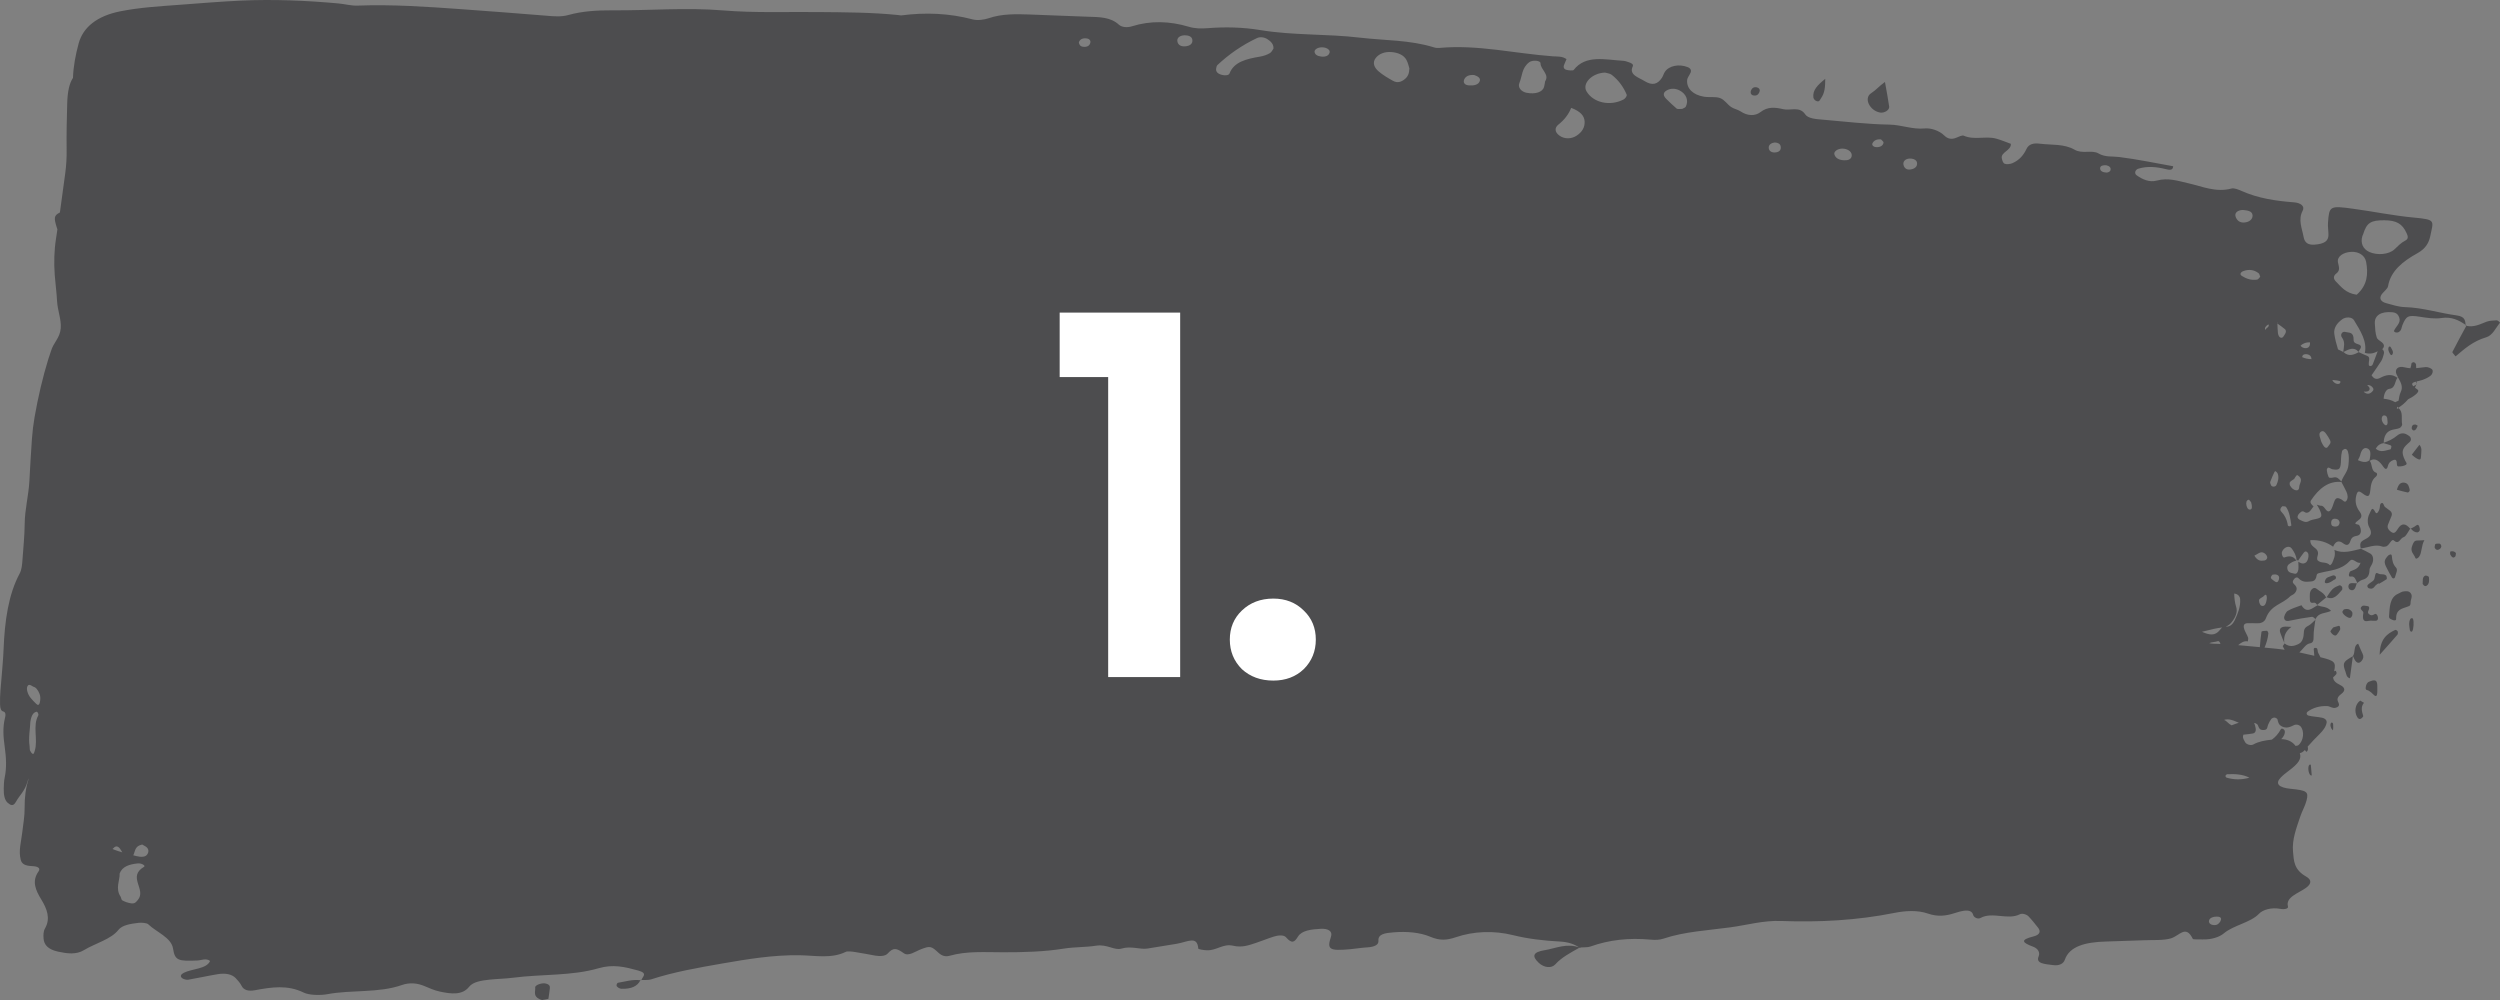 <svg width="120" height="48" viewBox="0 0 120 48" fill="none" xmlns="http://www.w3.org/2000/svg">
<rect x="0" y="0" width="120" height="48" fill="#808080" stroke="none"/>
<path d="M118.394 15.622L118.36 15.643C118.357 15.629 118.354 15.614 118.351 15.598C118.365 15.609 118.381 15.611 118.395 15.622H118.394ZM118.351 15.596C118.027 15.367 117.671 15.195 117.204 15.264C116.846 15.315 116.507 15.26 116.154 15.204C115.582 15.114 115.499 15.169 115.318 15.601C115.267 15.723 115.285 15.867 115.12 15.948C115.089 15.965 115.031 15.967 114.993 15.957C114.957 15.946 114.902 15.905 114.908 15.89C114.987 15.678 115.253 15.511 115.168 15.255C115.123 15.12 115.046 15.007 114.827 14.987C114.288 14.94 113.968 15.139 113.992 15.528C114.006 15.755 114.011 15.987 114.086 16.206C114.137 16.356 114.442 16.422 114.428 16.615C114.425 16.662 114.39 16.725 114.344 16.759C114.412 16.804 114.452 16.892 114.425 16.988C114.394 17.106 114.359 17.231 114.301 17.325C114.152 17.563 113.989 17.786 113.835 18.012C113.964 18.222 114.106 18.211 114.245 18.14C114.522 17.994 114.796 17.924 115.076 18.136C114.947 18.299 114.984 18.634 114.689 18.664C114.524 18.681 114.424 18.921 114.415 19.14C114.606 19.155 114.792 19.204 114.971 19.305C114.988 19.294 115.013 19.281 115.043 19.271C115.073 19.258 115.104 19.245 115.132 19.232C115.155 19.088 115.174 18.945 115.237 18.814C115.352 18.573 115.246 18.37 115.133 18.164C115.124 18.151 115.115 18.14 115.106 18.125C115.108 18.125 115.109 18.125 115.111 18.123C115.083 18.072 115.055 18.018 115.032 17.964C114.928 17.73 115.107 17.546 115.415 17.63C115.513 17.655 115.607 17.671 115.698 17.675C115.723 17.61 115.742 17.533 115.752 17.441C115.754 17.415 115.832 17.379 115.869 17.387C115.908 17.398 115.968 17.458 115.97 17.499C115.973 17.557 115.976 17.613 115.978 17.671C116.132 17.658 116.283 17.632 116.441 17.619C116.54 17.61 116.715 17.683 116.754 17.75C116.796 17.823 116.755 17.954 116.685 18.018C116.581 18.112 116.428 18.181 116.278 18.237C116.198 18.267 116.09 18.286 115.996 18.31C115.996 18.346 115.998 18.381 115.998 18.417C115.985 18.381 115.97 18.35 115.954 18.32C115.811 18.359 115.718 18.415 115.84 18.541C115.886 18.516 115.932 18.492 115.978 18.466C115.96 18.518 115.94 18.565 115.92 18.612C115.952 18.638 115.99 18.664 116.035 18.694C116.138 18.76 116.033 18.872 115.945 18.942C115.839 19.03 115.718 19.103 115.588 19.166C115.453 19.328 115.297 19.462 115.12 19.571C115.099 19.552 115.08 19.534 115.063 19.517C115.059 19.556 115.054 19.595 115.051 19.633C115.076 19.62 115.101 19.605 115.126 19.59C115.37 19.777 115.249 20.113 115.304 20.377C115.313 20.42 115.228 20.532 115.172 20.551C115.038 20.603 114.893 20.6 114.759 20.654C114.537 20.74 114.424 20.95 114.417 21.253C114.642 21.177 114.862 21.077 115.058 20.911C115.211 20.783 115.376 20.766 115.543 20.864C115.606 20.901 115.689 20.948 115.712 21.019C115.759 21.169 115.655 21.223 115.577 21.293C115.285 21.553 115.258 21.716 115.445 22.104C115.481 22.177 115.564 22.261 115.482 22.312C115.378 22.376 115.249 22.389 115.131 22.389C115.032 22.389 115.058 22.256 115.041 22.171C115.018 22.048 114.943 22.057 114.874 22.085C114.756 22.132 114.658 22.205 114.616 22.379C114.573 22.55 114.493 22.539 114.406 22.413C114.225 22.151 114.03 21.941 113.743 22.119C113.881 22.271 113.804 22.608 114.045 22.683C114.12 22.707 114.12 22.818 114.031 22.889C113.852 23.031 113.802 23.256 113.776 23.524C113.742 23.863 113.661 23.88 113.392 23.676C113.21 23.539 113.153 23.573 113.098 23.799C113.023 24.11 113.108 24.348 113.269 24.566C113.426 24.779 113.321 24.89 113.179 24.991C112.887 25.199 113.206 25.15 113.239 25.206C113.371 25.427 113.349 25.667 113.157 25.712C113.006 25.746 112.885 25.757 112.818 25.971C112.747 26.201 112.615 26.19 112.465 26.074C112.265 25.922 112.103 25.976 111.99 26.242C111.679 26.014 111.314 25.909 110.895 25.926C110.887 26.16 111.036 26.235 111.147 26.327C111.279 26.439 111.29 26.557 111.234 26.724C111.219 26.771 111.219 26.868 111.243 26.892C111.416 27.07 111.665 26.934 111.84 27.134C111.846 27.14 111.922 27.072 111.943 27.022C112.027 26.831 112.12 26.638 112.049 26.398C112.482 26.591 112.901 26.441 113.323 26.342C113.322 26.342 113.306 26.332 113.306 26.332C113.31 26.332 113.315 26.329 113.321 26.329C113.322 26.334 113.321 26.338 113.323 26.34C113.473 26.415 113.626 26.482 113.773 26.57C113.909 26.651 113.947 26.844 113.874 27.037C113.833 27.147 113.74 27.243 113.738 27.351C113.733 27.668 113.597 27.777 113.389 27.833C113.303 27.855 113.226 27.93 113.146 27.983C113.076 27.827 113.025 27.638 112.839 27.674C112.776 27.687 112.736 27.659 112.747 27.578C112.756 27.522 112.783 27.441 112.818 27.423C112.996 27.342 113.201 27.323 113.308 27.009C113.113 27.074 112.951 26.748 112.79 26.924C112.372 27.376 111.855 27.37 111.365 27.498C111.294 27.518 111.213 27.516 111.195 27.631C111.15 27.932 110.977 27.904 110.802 27.921C110.624 27.938 110.476 27.908 110.331 27.758C110.244 27.668 110.143 27.741 110.079 27.848C110.019 27.953 110.084 28.009 110.144 28.069C110.27 28.189 110.267 28.32 110.16 28.459C110.09 28.552 109.982 28.567 109.916 28.633C109.549 29.006 109.001 29.034 108.766 29.671C108.691 29.877 108.504 29.927 108.325 29.918C108.18 29.912 108.034 29.909 107.888 29.914C107.693 29.918 107.65 30.038 107.756 30.283C107.804 30.392 107.868 30.493 107.908 30.606C107.925 30.654 107.902 30.724 107.897 30.787C107.713 30.75 107.571 30.849 107.434 30.967C107.782 30.995 108.127 31.029 108.473 31.063C108.493 30.817 108.512 30.57 108.551 30.328C108.557 30.285 108.722 30.278 108.814 30.276C108.836 30.276 108.884 30.366 108.881 30.407C108.856 30.651 108.787 30.875 108.699 31.085C108.876 31.102 109.053 31.121 109.23 31.136C109.375 31.149 109.519 31.171 109.662 31.19C109.635 31.138 109.605 31.083 109.574 31.02C109.567 31.008 109.631 30.935 109.661 30.89H109.66L109.647 30.877C109.647 30.87 109.65 30.866 109.649 30.86C109.652 30.866 109.654 30.875 109.657 30.881C109.885 31.074 110.122 31.02 110.347 30.902C110.523 30.81 110.577 30.589 110.585 30.355C110.592 30.165 110.676 30.098 110.802 30.034C110.924 29.969 111.029 29.851 111.139 29.751C111.105 30.017 111.049 30.283 111.053 30.549C111.057 30.748 111.025 30.857 110.886 30.879C110.702 30.907 110.595 31.081 110.467 31.216C110.432 31.252 110.4 31.284 110.37 31.316C110.612 31.366 110.85 31.422 111.087 31.477C111.074 31.37 111.068 31.261 111.059 31.151C111.058 31.134 111.089 31.096 111.105 31.098C111.144 31.098 111.199 31.098 111.218 31.128C111.245 31.171 111.246 31.244 111.259 31.303C111.283 31.353 111.305 31.409 111.336 31.456C111.358 31.49 111.372 31.52 111.381 31.546C112.065 31.715 112.135 31.78 112.038 32.222C112.062 32.213 112.086 32.207 112.109 32.196C112.116 32.194 112.143 32.241 112.15 32.269C112.155 32.297 112.156 32.342 112.143 32.359C112.094 32.419 112.043 32.468 111.991 32.509C111.997 32.666 112.103 32.769 112.317 32.874C112.562 32.994 112.605 33.146 112.374 33.316C112.253 33.403 112.16 33.523 112.217 33.657C112.269 33.779 112.345 33.905 112.114 33.972C111.961 34.017 111.837 33.897 111.704 33.892C111.335 33.877 111.016 33.978 110.768 34.158C110.691 34.214 110.708 34.326 110.817 34.351C111.023 34.403 111.254 34.405 111.463 34.452C111.61 34.484 111.696 34.579 111.678 34.688C111.645 34.89 111.509 35.064 111.343 35.231C111.145 35.43 110.946 35.63 110.768 35.838C110.791 35.93 110.799 36.022 110.713 36.087C110.702 36.093 110.667 36.042 110.633 35.999C110.563 36.082 110.484 36.13 110.392 36.153C110.482 36.426 110.329 36.651 109.845 37.009C109.706 37.112 109.571 37.219 109.464 37.335C109.201 37.616 109.376 37.805 109.94 37.861C110.728 37.94 110.821 37.994 110.715 38.42C110.65 38.682 110.497 38.937 110.411 39.199C110.227 39.752 110.012 40.297 110.064 40.874C110.105 41.318 110.102 41.741 110.695 42.075C110.981 42.238 110.942 42.431 110.695 42.611C110.323 42.882 109.694 43.06 109.823 43.517C109.851 43.617 109.651 43.663 109.459 43.626C109.017 43.542 108.612 43.671 108.433 43.86C108.028 44.287 107.204 44.411 106.748 44.799C106.54 44.975 106.158 45.106 105.73 45.093C105.565 45.089 105.273 45.102 105.256 45.068C104.916 44.37 104.62 44.915 104.209 45.04C103.841 45.151 103.343 45.112 102.901 45.132C102.292 45.157 101.681 45.177 101.071 45.194C100.09 45.222 99.335 45.423 99.112 46.067C99.049 46.249 98.858 46.372 98.522 46.322C98.164 46.271 97.698 46.262 97.856 45.9C97.933 45.722 97.821 45.529 97.602 45.447C97.08 45.25 96.927 45.119 97.618 44.945C97.918 44.87 97.968 44.701 97.824 44.525C97.68 44.345 97.538 44.162 97.373 43.989C97.285 43.896 97.074 43.821 96.95 43.886C96.377 44.179 95.632 43.746 95.061 44.064C94.939 44.132 94.745 44.04 94.715 43.924C94.674 43.763 94.542 43.678 94.269 43.716C94.108 43.74 93.955 43.787 93.808 43.834C93.393 43.969 93 44.01 92.547 43.853C92.035 43.675 91.452 43.716 90.925 43.821C89.157 44.175 87.344 44.276 85.498 44.207C84.63 44.175 83.864 44.403 83.058 44.512C81.983 44.658 80.851 44.718 79.863 45.05C79.648 45.123 79.441 45.123 79.22 45.102C78.192 45.007 77.233 45.112 76.338 45.434C76.207 45.481 76.012 45.466 75.847 45.479L75.869 45.505C75.869 45.505 75.867 45.505 75.866 45.505C75.851 45.501 75.839 45.501 75.826 45.496C75.827 45.496 75.828 45.496 75.83 45.494C75.575 45.325 75.298 45.218 74.878 45.194C74.11 45.153 73.357 45.068 72.617 44.885C71.713 44.662 70.748 44.692 69.876 44.988C69.436 45.138 69.104 45.153 68.661 44.967C68.151 44.752 67.527 44.701 66.895 44.752C66.484 44.784 66.135 44.831 66.165 45.162C66.181 45.351 65.969 45.453 65.639 45.473C65.364 45.488 65.096 45.535 64.822 45.561C63.798 45.653 63.684 45.578 63.889 44.956C63.97 44.711 63.774 44.561 63.392 44.583C62.935 44.608 62.483 44.662 62.303 44.956C62.135 45.23 62.012 45.314 61.731 44.992C61.615 44.859 61.337 44.894 61.136 44.958C60.841 45.05 60.569 45.168 60.275 45.263C59.938 45.372 59.626 45.496 59.183 45.394C58.712 45.286 58.4 45.623 57.947 45.614C57.796 45.612 57.519 45.565 57.517 45.533C57.469 44.896 57.018 45.211 56.475 45.303C56.016 45.381 55.55 45.453 55.086 45.529C54.708 45.591 54.304 45.389 53.828 45.533C53.49 45.634 53.144 45.308 52.606 45.394C52.129 45.471 51.579 45.451 51.066 45.533C50.109 45.687 49.121 45.711 48.138 45.709C47.273 45.709 46.41 45.642 45.585 45.876C45.376 45.934 45.208 45.88 45.053 45.737C44.692 45.402 44.642 45.4 44.215 45.561C43.944 45.662 43.61 45.919 43.383 45.756C43.021 45.496 42.878 45.475 42.609 45.769C42.495 45.895 42.248 45.91 42.016 45.87C41.697 45.814 41.382 45.749 41.059 45.7C40.908 45.677 40.685 45.644 40.595 45.69C39.903 46.026 39.154 45.865 38.387 45.852C37.123 45.831 35.884 46.037 34.674 46.247C33.505 46.451 32.33 46.657 31.25 47.011C31.127 47.051 30.951 47.034 30.795 47.041C30.815 46.886 31.139 46.723 30.622 46.582C29.985 46.408 29.429 46.273 28.728 46.477C27.448 46.85 26.002 46.753 24.646 46.929C24.266 46.979 23.87 46.983 23.487 47.024C23.099 47.066 22.702 47.131 22.518 47.365C22.185 47.785 21.641 47.71 21.096 47.592C20.841 47.536 20.61 47.431 20.383 47.335C20.028 47.184 19.654 47.152 19.285 47.283C18.179 47.673 16.882 47.502 15.712 47.721C15.373 47.785 14.832 47.77 14.582 47.646C13.802 47.262 13.038 47.382 12.229 47.532C11.914 47.59 11.696 47.523 11.596 47.32C11.534 47.193 11.428 47.073 11.32 46.957C11.127 46.749 10.802 46.704 10.454 46.76C9.973 46.839 9.507 46.946 9.027 47.028C8.948 47.041 8.801 46.998 8.745 46.953C8.629 46.863 8.683 46.764 8.825 46.693C9.23 46.492 9.923 46.515 10.084 46.125C9.884 45.977 9.678 46.095 9.476 46.103C8.554 46.142 8.396 46.11 8.306 45.533C8.224 44.999 7.512 44.748 7.111 44.362C7.051 44.304 6.804 44.28 6.663 44.295C6.28 44.34 5.866 44.4 5.684 44.634C5.334 45.087 4.571 45.278 4.03 45.606C3.657 45.831 3.23 45.775 2.787 45.679C2.29 45.569 2.114 45.34 2.092 45.055C2.08 44.889 2.075 44.714 2.162 44.561C2.436 44.085 2.253 43.62 1.988 43.186C1.706 42.727 1.516 42.298 1.849 41.829C1.968 41.661 1.798 41.582 1.54 41.573C1.218 41.56 1.048 41.477 0.996 41.275C0.881 40.838 1.016 40.409 1.065 39.978C1.11 39.577 1.188 39.178 1.182 38.776C1.177 38.292 1.231 37.82 1.381 37.367C1.357 37.406 1.337 37.455 1.321 37.513C1.191 37.983 0.944 38.161 0.761 38.493C0.634 38.721 0.503 38.65 0.369 38.534C0.219 38.403 0.174 38.157 0.18 37.854C0.183 37.68 0.189 37.494 0.223 37.335C0.329 36.837 0.293 36.34 0.229 35.874C0.161 35.381 0.12 34.92 0.245 34.433C0.29 34.257 0.24 34.171 0.16 34.152C0.06 34.128 0.01 34.036 0.003 33.819C-0.014 33.352 0.047 32.901 0.081 32.447C0.113 32.024 0.155 31.602 0.171 31.179C0.224 29.796 0.409 28.524 0.942 27.533C1.042 27.346 1.063 27.099 1.08 26.853C1.119 26.291 1.179 25.725 1.184 25.165C1.191 24.436 1.373 23.792 1.411 23.084C1.448 22.413 1.483 21.739 1.532 21.07C1.558 20.721 1.599 20.369 1.657 20.034C1.829 19.052 2.049 18.114 2.323 17.224C2.361 17.102 2.406 16.991 2.442 16.866C2.569 16.427 2.88 16.231 2.916 15.751C2.948 15.33 2.765 14.916 2.739 14.451C2.717 14.031 2.659 13.623 2.628 13.205C2.584 12.606 2.598 12.019 2.694 11.418C2.716 11.283 2.736 11.148 2.755 11.011C2.743 10.976 2.732 10.942 2.721 10.908C2.589 10.472 2.576 10.344 2.875 10.2C2.963 9.58 3.045 8.96 3.129 8.338C3.18 7.96 3.204 7.579 3.198 7.18C3.188 6.438 3.206 5.693 3.226 4.951C3.243 4.413 3.325 4.001 3.503 3.739C3.521 3.184 3.627 2.63 3.777 2.079C3.992 1.298 4.667 0.766 5.762 0.545C6.709 0.355 7.681 0.301 8.651 0.228C9.623 0.155 10.594 0.074 11.57 0.029C13.124 -0.042 14.681 0.024 16.237 0.164C16.547 0.192 16.86 0.282 17.163 0.269C18.814 0.207 20.46 0.32 22.107 0.438C23.481 0.539 24.854 0.64 26.227 0.754C26.587 0.784 26.94 0.818 27.28 0.721C27.953 0.533 28.671 0.492 29.378 0.496C31.157 0.509 32.919 0.352 34.715 0.5C36.219 0.625 37.743 0.563 39.258 0.578C40.551 0.591 41.843 0.591 43.132 0.724C43.177 0.728 43.223 0.745 43.265 0.739C44.419 0.588 45.556 0.633 46.693 0.932C46.921 0.992 47.241 0.949 47.467 0.872C48.097 0.657 48.76 0.674 49.429 0.696C50.365 0.728 51.301 0.773 52.237 0.803C52.778 0.82 53.304 0.816 53.707 1.185C53.847 1.313 54.11 1.333 54.333 1.262C55.232 0.981 56.146 1.011 57.057 1.283C57.368 1.376 57.66 1.376 57.973 1.352C58.815 1.286 59.652 1.305 60.497 1.444C62.074 1.706 63.685 1.618 65.272 1.807C66.461 1.946 67.683 1.914 68.83 2.274C68.91 2.3 69.009 2.309 69.094 2.3C70.936 2.131 72.723 2.572 74.54 2.703C74.754 2.718 74.986 2.69 75.192 2.838C75.159 2.918 75.126 3.006 75.085 3.091C75.039 3.19 75.036 3.3 75.172 3.347C75.28 3.383 75.505 3.398 75.535 3.36C76.106 2.617 77.044 2.866 77.907 2.918C77.993 2.922 78.081 2.95 78.162 2.98C78.282 3.021 78.428 3.072 78.37 3.192C78.18 3.593 78.653 3.714 78.943 3.894C79.306 4.117 79.562 4.055 79.773 3.733C79.831 3.645 79.853 3.544 79.909 3.456C80.102 3.156 80.587 3.053 81.015 3.224C81.149 3.278 81.192 3.377 81.15 3.482C81.101 3.606 80.99 3.724 80.982 3.851C80.954 4.25 81.267 4.556 81.791 4.642C82.047 4.683 82.348 4.625 82.567 4.709C82.781 4.788 82.901 5.003 83.09 5.133C83.219 5.224 83.415 5.258 83.547 5.346C83.874 5.565 84.238 5.586 84.507 5.378C84.845 5.116 85.193 5.146 85.597 5.241C85.944 5.324 86.38 5.082 86.653 5.492C86.79 5.695 87.192 5.719 87.505 5.745C88.566 5.835 89.63 5.964 90.691 5.981C91.274 5.991 91.792 6.223 92.394 6.165C92.684 6.137 93.089 6.27 93.329 6.508C93.484 6.661 93.671 6.71 93.906 6.609C94.016 6.56 94.19 6.48 94.261 6.513C94.767 6.738 95.316 6.515 95.818 6.654C96.064 6.723 96.294 6.821 96.52 6.903C96.55 7.223 96.025 7.304 96.087 7.6C96.106 7.692 96.137 7.819 96.22 7.858C96.308 7.898 96.487 7.877 96.587 7.836C96.947 7.684 97.14 7.426 97.275 7.143C97.382 6.918 97.608 6.858 97.906 6.897C98.471 6.967 99.084 6.897 99.58 7.186C99.946 7.401 100.415 7.184 100.722 7.362C101.056 7.557 101.374 7.493 101.715 7.536C102.587 7.643 103.447 7.827 104.313 7.98C104.303 8.209 104.093 8.151 103.946 8.115C103.506 8.008 103.076 7.965 102.644 8.096C102.485 8.143 102.435 8.327 102.558 8.413C102.835 8.61 103.166 8.765 103.526 8.668C104.074 8.52 104.52 8.679 105.041 8.797C105.7 8.945 106.369 9.252 107.116 9.048C107.241 9.014 107.457 9.104 107.607 9.17C108.385 9.516 109.231 9.646 110.106 9.711C110.44 9.736 110.642 9.902 110.528 10.114C110.297 10.547 110.499 10.961 110.575 11.382C110.625 11.658 110.802 11.763 111.086 11.744C111.562 11.71 111.764 11.575 111.766 11.279C111.766 11.081 111.73 10.882 111.744 10.684C111.802 9.889 111.83 9.865 112.95 10.02C113.919 10.15 114.878 10.352 115.852 10.442C116.939 10.541 116.804 10.588 116.655 11.324C116.587 11.656 116.43 11.935 116.04 12.152C115.33 12.544 114.748 13.016 114.629 13.728C114.604 13.878 114.4 14.003 114.308 14.149C114.198 14.324 114.273 14.479 114.53 14.55C114.824 14.629 115.128 14.732 115.429 14.741C116.291 14.764 117.085 15.028 117.918 15.139C118.351 15.197 118.321 15.412 118.356 15.616L118.351 15.596ZM112.113 13.501C112.375 13.769 112.6 14.076 113.121 14.146C113.642 13.687 113.678 13.143 113.574 12.57C113.518 12.265 113.225 12.07 112.86 12.089C112.474 12.109 112.174 12.31 112.221 12.587C112.254 12.787 112.359 12.967 112.134 13.136C111.999 13.239 111.997 13.383 112.114 13.501H112.113ZM112.329 18.295C112.227 18.269 112.118 18.25 111.999 18.243C111.982 18.243 111.966 18.241 111.952 18.237C112.001 18.378 112.195 18.473 112.299 18.41C112.34 18.376 112.351 18.333 112.328 18.293L112.329 18.295ZM110.218 23.535C110.3 23.547 110.362 23.492 110.362 23.387C110.362 23.217 110.543 23.054 110.372 22.881C110.335 22.844 110.268 22.79 110.247 22.81C110.191 22.859 110.151 22.943 110.119 22.99C110.039 23.048 109.97 23.08 109.919 23.14C109.898 23.166 109.899 23.262 109.919 23.301C109.992 23.432 110.092 23.52 110.219 23.537L110.218 23.535ZM108.733 15.841C108.733 15.841 108.736 15.832 108.738 15.83C108.779 15.736 108.947 15.699 108.887 15.569C108.762 15.637 108.685 15.742 108.733 15.841ZM109.34 15.989C109.357 16.122 109.426 16.231 109.533 16.21C109.589 16.199 109.638 16.102 109.681 16.034C109.728 15.959 109.751 15.862 109.673 15.796C109.559 15.699 109.437 15.618 109.316 15.532C109.323 15.684 109.322 15.841 109.341 15.991L109.34 15.989ZM109.345 15.498C109.331 15.498 109.318 15.495 109.304 15.493C109.304 15.5 109.306 15.506 109.306 15.513C109.32 15.508 109.332 15.502 109.345 15.498ZM106.92 34.529C106.856 34.529 106.798 34.538 106.757 34.557C106.804 34.579 106.85 34.602 106.888 34.641C106.963 34.72 107.039 34.776 107.115 34.815C107.236 34.776 107.351 34.72 107.466 34.695C107.289 34.62 107.116 34.529 106.92 34.529ZM106.58 30.909C106.562 30.832 106.511 30.757 106.455 30.776C106.321 30.823 106.174 30.814 106.042 30.87C106.11 30.887 106.181 30.898 106.247 30.898C106.359 30.898 106.47 30.905 106.58 30.909ZM106.662 30.117C106.653 30.117 106.647 30.119 106.638 30.122C106.385 30.154 106.135 30.212 105.895 30.276C105.835 30.293 105.765 30.306 105.698 30.323C105.713 30.334 105.731 30.345 105.754 30.353C106.048 30.469 106.316 30.544 106.56 30.233C106.593 30.192 106.626 30.15 106.663 30.119L106.662 30.117ZM110.952 17.239C110.947 17.19 110.935 17.141 110.917 17.111C110.841 16.982 110.595 16.965 110.528 17.061C110.518 17.087 110.51 17.113 110.502 17.141C110.624 17.201 110.785 17.239 110.952 17.239ZM110.879 16.435C110.872 16.435 110.863 16.433 110.856 16.433C110.703 16.422 110.544 16.486 110.43 16.585C110.462 16.688 110.685 16.757 110.797 16.677C110.874 16.624 110.885 16.534 110.879 16.435ZM111.371 21.032C111.382 21.059 111.389 21.09 111.422 21.203C111.438 21.233 111.486 21.345 111.552 21.43C111.603 21.497 111.685 21.534 111.742 21.439C111.796 21.351 111.913 21.28 111.843 21.13C111.794 21.023 111.726 20.931 111.663 20.836C111.597 20.738 111.516 20.656 111.415 20.716C111.3 20.785 111.326 20.909 111.372 21.032H111.371ZM108.406 13.11C108.197 12.947 107.942 12.915 107.682 13.012C107.556 13.059 107.484 13.166 107.609 13.245C107.814 13.376 108.062 13.466 108.339 13.421C108.401 13.413 108.44 13.334 108.49 13.286C108.464 13.226 108.459 13.149 108.406 13.108V13.11ZM107.307 10.395C107.363 10.564 107.497 10.71 107.756 10.678C107.984 10.65 108.132 10.515 108.123 10.337C108.113 10.127 107.874 10.101 107.664 10.078C107.408 10.082 107.249 10.217 107.308 10.393L107.307 10.395ZM100.807 8.057C100.787 8.205 100.932 8.278 101.111 8.284C101.174 8.287 101.277 8.237 101.294 8.194C101.35 8.057 101.258 7.967 101.105 7.933C100.938 7.92 100.819 7.96 100.807 8.055V8.057ZM91.361 7.87C91.379 8.031 91.482 8.156 91.674 8.138C91.899 8.117 92.051 7.995 92.015 7.804C91.996 7.701 91.904 7.634 91.757 7.615C91.521 7.585 91.354 7.701 91.361 7.87ZM90.068 7.064C90.262 7.07 90.389 6.984 90.41 6.845C90.417 6.8 90.334 6.744 90.289 6.691C90.088 6.669 89.948 6.744 89.883 6.867C89.831 6.963 89.919 7.057 90.068 7.064ZM88.049 7.405C88.098 7.581 88.254 7.677 88.495 7.692C88.678 7.703 88.831 7.667 88.875 7.519C88.932 7.326 88.734 7.145 88.456 7.133C88.232 7.122 88.012 7.263 88.049 7.405ZM84.899 7.1C84.908 7.251 85.045 7.345 85.251 7.313C85.454 7.281 85.502 7.152 85.469 7.012C85.445 6.909 85.348 6.845 85.195 6.839C84.999 6.862 84.89 6.959 84.899 7.1ZM79.988 4.754C80.148 4.91 80.306 5.069 80.483 5.215C80.523 5.247 80.645 5.226 80.743 5.228C80.794 5.198 80.892 5.17 80.917 5.121C81.065 4.829 80.946 4.511 80.622 4.342C80.427 4.239 80.204 4.23 80.014 4.333C79.796 4.451 79.837 4.604 79.987 4.754H79.988ZM76.155 4.389C76.48 4.932 77.277 5.112 77.928 4.777C78.016 4.732 78.106 4.604 78.079 4.537C77.93 4.188 77.705 3.859 77.36 3.589C77.278 3.525 77.124 3.51 77.039 3.484C76.403 3.508 75.931 4.016 76.155 4.389ZM74.846 6.504C75.087 6.684 75.419 6.678 75.67 6.517C75.953 6.335 76.076 6.099 76.062 5.831C76.048 5.552 75.85 5.341 75.417 5.178C75.297 5.485 75.092 5.749 74.805 5.979C74.615 6.131 74.619 6.335 74.846 6.504ZM73.281 4.454C73.692 4.535 74.043 4.421 74.113 4.179C74.14 4.082 74.151 3.986 74.167 3.902C74.389 3.574 73.946 3.338 73.945 3.04C73.945 2.896 73.557 2.871 73.404 2.986C73.039 3.261 73.071 3.649 72.93 3.986C72.841 4.2 73.025 4.404 73.279 4.456L73.281 4.454ZM70.519 4.1C70.747 4.115 70.966 4.072 71.029 3.892C71.078 3.752 70.94 3.658 70.763 3.602C70.519 3.578 70.342 3.658 70.277 3.827C70.227 3.96 70.292 4.085 70.519 4.1ZM66.173 3.426C66.374 3.598 66.621 3.746 66.867 3.881C67.083 4.001 67.271 3.928 67.431 3.797C67.583 3.673 67.642 3.523 67.651 3.285C67.62 3.194 67.59 3.031 67.512 2.881C67.386 2.643 67.112 2.525 66.792 2.499C66.461 2.472 66.187 2.585 66.031 2.789C65.864 3.008 65.96 3.244 66.173 3.426ZM63.099 2.45C63.091 2.613 63.225 2.69 63.413 2.714C63.607 2.738 63.768 2.688 63.817 2.538C63.851 2.433 63.773 2.347 63.643 2.302C63.415 2.223 63.146 2.302 63.1 2.45H63.099ZM58.547 3.559C58.717 3.634 58.974 3.641 59.017 3.527C59.23 2.965 59.834 2.826 60.49 2.716C60.656 2.688 60.821 2.628 60.954 2.551C61.046 2.497 61.082 2.39 61.127 2.33C61.136 2.12 61.009 1.991 60.831 1.877C60.675 1.779 60.473 1.762 60.334 1.828C59.6 2.176 58.974 2.617 58.435 3.124C58.41 3.147 58.4 3.182 58.39 3.214C58.35 3.349 58.363 3.478 58.547 3.559H58.547ZM56.517 2.004C56.552 2.15 56.675 2.238 56.875 2.225C57.121 2.21 57.257 2.098 57.233 1.91C57.213 1.757 57.064 1.697 56.872 1.693C56.622 1.699 56.474 1.826 56.517 2.002V2.004ZM51.785 2.032C51.795 2.133 51.846 2.225 51.984 2.244C52.183 2.272 52.306 2.191 52.337 2.049C52.358 1.948 52.294 1.858 52.15 1.843C51.956 1.82 51.832 1.892 51.785 2.034V2.032ZM1.836 34.343C1.867 34.287 1.805 34.148 1.75 34.163C1.624 34.197 1.511 34.289 1.456 34.652C1.447 34.989 1.356 35.4 1.421 35.825C1.431 35.889 1.422 35.982 1.442 36.025C1.475 36.095 1.52 36.157 1.566 36.183C1.621 36.215 1.641 36.123 1.671 36.027C1.831 35.501 1.557 34.836 1.836 34.345V34.343ZM1.476 33.506C1.562 33.611 1.653 33.704 1.744 33.789C1.808 33.852 1.879 33.869 1.915 33.702C1.943 33.571 1.947 33.423 1.899 33.307C1.823 33.118 1.724 32.989 1.6 32.962C1.422 32.848 1.365 32.846 1.313 32.951C1.255 33.069 1.325 33.322 1.476 33.506ZM5.657 40.848C5.727 40.87 5.798 40.891 5.87 40.913C5.845 40.872 5.819 40.831 5.794 40.788C5.69 40.619 5.574 40.574 5.452 40.703C5.435 40.72 5.418 40.737 5.401 40.752C5.477 40.786 5.563 40.818 5.657 40.848ZM6.617 41.443C6.22 41.485 5.87 41.582 5.743 41.929C5.761 42.247 5.523 42.642 5.786 43.036C5.827 43.096 5.811 43.184 5.878 43.221C5.992 43.285 6.145 43.339 6.295 43.36C6.477 43.386 6.53 43.298 6.612 43.203C7.05 42.695 6.09 42.093 6.914 41.606C7.006 41.552 6.79 41.425 6.617 41.445V41.443ZM6.98 40.625C6.932 40.595 6.88 40.567 6.829 40.539C6.812 40.544 6.796 40.546 6.779 40.55C6.656 40.585 6.529 40.64 6.46 40.883C6.441 40.953 6.42 41.009 6.397 41.054C6.448 41.067 6.499 41.08 6.55 41.093C6.761 41.144 6.988 41.155 7.08 40.994C7.152 40.87 7.145 40.728 6.98 40.625ZM106.404 43.997C106.236 43.995 106.076 44.057 106.039 44.167C106.002 44.274 106.067 44.385 106.254 44.403C106.447 44.422 106.524 44.31 106.584 44.214C106.63 44.109 106.645 43.999 106.404 43.997ZM107.975 37.331C107.661 37.166 107.292 37.144 106.909 37.163C106.874 37.163 106.829 37.213 106.824 37.241C106.82 37.269 106.845 37.318 106.881 37.329C107.241 37.434 107.604 37.434 107.975 37.329V37.331ZM109.531 34.868C109.367 34.785 109.349 34.66 109.321 34.536C109.313 34.499 109.234 34.448 109.181 34.444C109.129 34.439 109.045 34.478 109.02 34.514C108.954 34.602 108.908 34.697 108.867 34.791C108.826 34.883 108.856 35.019 108.688 35.038C108.43 35.068 108.43 34.909 108.372 34.795C108.352 34.757 108.239 34.699 108.234 34.703C108.222 34.71 108.211 34.714 108.2 34.718C108.235 34.776 108.251 34.86 108.268 34.935C108.304 35.094 108.241 35.188 108.138 35.207C107.988 35.235 107.835 35.248 107.683 35.265C107.675 35.289 107.668 35.31 107.664 35.334C107.647 35.428 107.713 35.531 107.766 35.626C107.831 35.739 108.045 35.799 108.158 35.735C108.421 35.587 108.722 35.538 109.049 35.503C109.214 35.385 109.36 35.227 109.479 35.006C109.512 34.946 109.621 34.976 109.662 35.066C109.682 35.109 109.675 35.19 109.656 35.237C109.617 35.338 109.563 35.415 109.499 35.477C109.786 35.488 109.994 35.574 110.156 35.763C110.168 35.778 110.171 35.788 110.183 35.804C110.23 35.793 110.288 35.793 110.315 35.774C110.578 35.568 110.628 35.077 110.416 34.855C110.355 34.793 110.22 34.757 110.122 34.802C109.934 34.89 109.76 34.984 109.529 34.868H109.531ZM107.526 28.764C107.518 28.622 107.435 28.547 107.335 28.511C107.303 28.5 107.273 28.494 107.241 28.489C107.249 28.704 107.268 28.921 107.337 29.135C107.416 29.382 107.302 29.631 107.128 29.854C107.056 29.946 106.968 30.025 106.838 30.077C107.041 30.094 107.181 29.961 107.282 29.738C107.418 29.438 107.548 29.135 107.527 28.768L107.526 28.764ZM108.055 24.112C108.027 24.082 107.967 23.977 107.927 23.987C107.825 24.015 107.8 24.137 107.831 24.266C107.86 24.386 107.916 24.483 108.026 24.457C108.101 24.438 108.114 24.315 108.055 24.114V24.112ZM108.796 28.597C108.757 28.487 108.684 28.597 108.631 28.64C108.57 28.68 108.503 28.71 108.451 28.766C108.399 28.822 108.464 29.034 108.538 29.069C108.645 29.118 108.727 29.056 108.763 28.938C108.796 28.833 108.827 28.687 108.795 28.597H108.796ZM108.824 26.731C108.81 26.655 108.736 26.576 108.674 26.542C108.497 26.445 108.371 26.602 108.211 26.671C108.356 26.926 108.521 26.932 108.69 26.904C108.761 26.894 108.843 26.827 108.824 26.729V26.731ZM109.013 23.299C109.067 23.385 109.227 23.376 109.269 23.279C109.342 23.114 109.398 22.938 109.334 22.745C109.317 22.694 109.27 22.655 109.233 22.621C109.222 22.612 109.183 22.632 109.175 22.651C109.102 22.81 109.028 22.968 108.968 23.138C108.954 23.174 108.996 23.247 109.013 23.301V23.299ZM109.399 27.734C109.396 27.623 109.316 27.593 109.253 27.578C109.191 27.563 109.123 27.584 109.078 27.586C109.003 27.668 108.967 27.732 109.051 27.803C109.091 27.835 109.131 27.865 109.171 27.895C109.233 27.94 109.3 27.979 109.354 27.893C109.38 27.852 109.4 27.788 109.398 27.734H109.399ZM109.486 24.541C109.66 24.723 109.777 24.94 109.819 25.227C109.822 25.246 109.918 25.279 109.936 25.255C109.965 25.221 109.98 25.225 109.987 25.236C109.985 25.227 109.984 25.216 109.982 25.201C109.938 24.897 109.9 24.584 109.735 24.341C109.7 24.29 109.605 24.309 109.557 24.298C109.462 24.367 109.427 24.474 109.486 24.538V24.541ZM110.777 26.538C110.726 26.458 110.646 26.448 110.59 26.516C110.487 26.643 110.395 26.786 110.299 26.926L110.279 26.874L110.238 26.894C110.222 26.664 110.119 26.49 110.006 26.332C109.889 26.164 109.633 26.254 109.538 26.482C109.497 26.58 109.573 26.784 109.648 26.759C109.863 26.681 110.06 26.662 110.227 26.907C110.159 26.932 110.086 26.945 110.022 26.984C109.92 27.048 109.77 27.104 109.789 27.277C109.813 27.505 109.999 27.496 110.13 27.535C110.241 27.569 110.307 27.456 110.322 27.325C110.336 27.209 110.32 27.084 110.318 26.962C110.429 27.035 110.542 27.087 110.663 27.012C110.76 26.951 110.792 26.831 110.807 26.707C110.814 26.651 110.804 26.576 110.777 26.535V26.538ZM112.301 25.079C112.272 24.927 112.177 24.907 112.082 24.899C111.974 24.89 111.895 24.957 111.896 25.101C111.897 25.274 112.015 25.272 112.104 25.274C112.201 25.274 112.286 25.229 112.301 25.079ZM112.627 23.601C112.554 23.442 112.469 23.29 112.389 23.136C111.774 23.071 111.309 23.445 110.927 24.019C110.856 24.127 110.967 24.238 111.052 24.303C110.919 24.466 110.821 24.727 110.577 24.556C110.544 24.532 110.479 24.547 110.444 24.575C110.386 24.622 110.317 24.684 110.292 24.762C110.257 24.871 110.343 24.929 110.408 24.959C110.542 25.023 110.673 25.101 110.825 25.015C110.931 24.953 111.054 24.935 111.171 24.91C111.459 24.845 111.486 24.781 111.336 24.453C111.299 24.371 111.25 24.3 111.206 24.223C111.277 24.242 111.349 24.279 111.419 24.277C111.595 24.268 111.666 24.667 111.847 24.511C111.953 24.418 111.99 24.195 112.061 24.034C112.142 23.85 112.26 23.912 112.377 23.966C112.46 24.004 112.545 24.15 112.627 24.039C112.718 23.916 112.695 23.743 112.627 23.599V23.601ZM112.701 21.675C112.674 21.587 112.607 21.523 112.527 21.557C112.485 21.574 112.429 21.613 112.418 21.658C112.39 21.774 112.371 21.898 112.369 22.023C112.36 22.524 112.31 22.587 111.943 22.522C111.92 22.518 111.898 22.501 111.875 22.49C111.811 22.46 111.745 22.394 111.693 22.518C111.666 22.58 111.752 22.923 111.811 22.932C111.879 22.943 111.952 22.934 112.02 22.917C112.178 22.876 112.281 22.996 112.386 23.116C112.471 22.831 112.696 22.657 112.726 22.316C112.745 22.095 112.765 21.883 112.701 21.675ZM113.661 21.536C113.472 21.437 113.349 21.593 113.29 21.84C113.271 21.924 113.222 21.995 113.18 22.089C113.374 22.166 113.551 22.233 113.728 22.098C113.736 22.076 113.744 22.057 113.748 22.035C113.779 21.851 113.824 21.621 113.661 21.538V21.536ZM114.411 21.27C114.263 21.293 114.132 21.36 114.038 21.54C114.278 21.744 114.511 21.615 114.739 21.57C114.761 21.566 114.779 21.484 114.789 21.437C114.792 21.42 114.762 21.379 114.743 21.373C114.634 21.334 114.522 21.304 114.411 21.27ZM114.596 20.163C114.594 20.017 114.544 19.938 114.427 19.94C114.343 19.955 114.315 20.041 114.324 20.133C114.34 20.289 114.49 20.457 114.558 20.403C114.63 20.345 114.598 20.249 114.597 20.163H114.596ZM113.621 18.49C113.637 18.505 113.653 18.518 113.671 18.533C113.762 18.608 113.778 18.739 113.643 18.784C113.596 18.801 113.527 18.803 113.46 18.797C113.472 18.816 113.488 18.833 113.51 18.848C113.653 18.94 113.781 18.904 113.894 18.764C113.935 18.715 113.934 18.664 113.892 18.606C113.813 18.503 113.713 18.464 113.621 18.492L113.621 18.49ZM113.513 16.935C113.629 16.384 113.297 15.875 112.99 15.367C112.894 15.208 112.602 15.2 112.429 15.324C112.16 15.517 112.01 15.755 112.047 16.027C112.08 16.276 112.15 16.523 112.224 16.77C112.287 16.806 112.368 16.845 112.476 16.894C112.499 16.658 112.587 16.433 112.412 16.197C112.315 16.066 112.425 15.89 112.574 15.933C112.742 15.982 112.982 15.912 112.973 16.313C112.97 16.454 113.079 16.489 113.178 16.519C113.463 16.602 113.261 16.757 113.212 16.888C112.967 16.615 112.726 16.782 112.484 16.896C112.731 17.13 112.976 17.036 113.221 16.903C113.354 16.963 113.485 17.029 113.62 17.081C113.759 17.132 113.72 17.254 113.707 17.377C113.702 17.419 113.697 17.484 113.703 17.523C113.713 17.533 113.722 17.546 113.727 17.559C113.795 17.595 113.864 17.559 113.898 17.475C113.979 17.274 114.048 17.064 114.128 16.862C113.969 16.941 113.796 17.016 113.513 16.939V16.935ZM114.93 11.972C115.094 11.819 115.235 11.66 115.456 11.547C115.628 11.457 115.574 11.319 115.516 11.191C115.314 10.74 115.032 10.577 114.448 10.573C113.794 10.569 113.601 10.695 113.433 11.238C113.424 11.27 113.404 11.3 113.394 11.33C113.293 11.669 113.418 11.954 113.731 12.096C114.102 12.263 114.657 12.222 114.93 11.972ZM118.36 15.643C118.369 15.643 118.375 15.641 118.383 15.643C118.387 15.637 118.39 15.631 118.393 15.624L118.36 15.646V15.643ZM119.843 15.375C119.674 15.382 119.49 15.39 119.344 15.446C119.04 15.562 118.762 15.719 118.383 15.641C118.158 16.058 117.93 16.471 117.716 16.892C117.699 16.926 117.784 16.993 117.867 17.106C118.305 16.737 118.705 16.375 119.344 16.188C119.646 16.1 119.794 15.736 120 15.491C120.008 15.48 119.894 15.375 119.843 15.375ZM90.251 5.404C90.449 5.436 90.704 5.279 90.681 5.118C90.631 4.76 90.56 4.404 90.478 3.934C90.194 4.136 90.048 4.325 89.816 4.473C89.441 4.711 89.752 5.322 90.251 5.404ZM87.16 4.837C87.331 4.923 87.352 4.797 87.403 4.726C87.586 4.469 87.611 4.19 87.612 3.784C87.237 4.089 87.002 4.327 87.041 4.67C87.048 4.728 87.098 4.807 87.16 4.837ZM84.137 4.576C84.331 4.617 84.397 4.531 84.443 4.441C84.492 4.344 84.478 4.235 84.331 4.194C84.186 4.155 84.091 4.237 84.051 4.336C84.011 4.432 84.023 4.526 84.136 4.576H84.137ZM74.134 45.61C73.578 45.705 73.517 45.893 73.864 46.219C74.111 46.449 74.469 46.496 74.657 46.286C74.95 45.96 75.388 45.726 75.823 45.484C75.208 45.254 74.68 45.52 74.133 45.612L74.134 45.61ZM26.18 47.206C26.016 47.169 25.675 47.279 25.689 47.399C25.71 47.588 25.574 47.806 25.895 47.957C25.937 47.976 25.996 48.004 26.038 48C26.137 47.989 26.23 47.963 26.323 47.944C26.347 47.776 26.375 47.611 26.393 47.444C26.405 47.341 26.382 47.249 26.179 47.206H26.18ZM30.738 47.051C30.754 47.051 30.768 47.047 30.783 47.051C30.783 47.043 30.791 47.034 30.792 47.026C30.781 47.026 30.771 47.026 30.76 47.026C30.756 47.036 30.742 47.039 30.738 47.049V47.051ZM29.666 47.172C29.619 47.178 29.574 47.287 29.602 47.333C29.633 47.386 29.741 47.459 29.822 47.461C30.319 47.48 30.61 47.326 30.738 47.051C30.354 47.002 30.018 47.116 29.667 47.172H29.666ZM113.213 16.883C113.213 16.883 113.209 16.89 113.208 16.892C113.213 16.894 113.218 16.896 113.222 16.898C113.225 16.898 113.228 16.898 113.231 16.896C113.225 16.89 113.219 16.89 113.214 16.883H113.213ZM115.126 19.588C115.126 19.588 115.132 19.586 115.135 19.584C115.125 19.575 115.128 19.575 115.12 19.567C115.118 19.567 115.116 19.571 115.114 19.571C115.121 19.575 115.121 19.582 115.127 19.586L115.126 19.588ZM115.701 25.362C115.701 25.362 115.692 25.377 115.687 25.384C115.69 25.386 115.692 25.384 115.694 25.388L115.701 25.362ZM114.364 26.239C114.407 26.257 114.459 26.237 114.506 26.233C114.684 26.22 114.783 25.828 114.91 25.945C115.145 26.166 115.213 25.832 115.359 25.791C115.486 25.757 115.581 25.534 115.688 25.379C115.48 25.124 115.278 25.077 115.085 25.401C115.055 25.448 115.021 25.495 114.984 25.534C114.888 25.624 114.803 25.559 114.72 25.489C114.632 25.414 114.575 25.315 114.625 25.178C114.676 25.036 114.744 24.905 114.795 24.764C114.83 24.669 114.801 24.581 114.732 24.523C114.65 24.457 114.563 24.401 114.481 24.335C114.412 24.277 114.405 24.062 114.278 24.172C114.233 24.21 114.24 24.343 114.216 24.429C114.183 24.553 114.083 24.708 114.023 24.594C113.848 24.262 113.825 24.498 113.734 24.663C113.617 24.877 113.642 25.163 113.714 25.289C113.878 25.581 113.809 25.71 113.614 25.836C113.528 25.892 113.429 25.924 113.354 25.997C113.269 26.081 113.286 26.205 113.318 26.325C113.666 26.291 114.004 26.1 114.363 26.239H114.364ZM115.708 28.931C115.703 28.781 115.82 28.631 115.722 28.485C115.632 28.352 115.496 28.378 115.382 28.387C115.289 28.393 115.2 28.459 115.109 28.5C114.701 28.678 114.706 29.148 114.674 29.583C114.666 29.699 114.76 29.714 114.824 29.748C114.895 29.787 115.014 29.8 115.012 29.718C115.003 29.242 115.291 29.225 115.522 29.133C115.614 29.096 115.712 29.103 115.707 28.931H115.708ZM111.141 29.712C111.141 29.712 111.14 29.712 111.139 29.712C111.139 29.723 111.138 29.733 111.136 29.742C111.144 29.733 111.152 29.729 111.16 29.721C111.154 29.716 111.148 29.714 111.141 29.71V29.712ZM115.107 18.123C115.103 18.114 115.097 18.114 115.092 18.108C115.086 18.114 115.084 18.125 115.078 18.134C115.08 18.134 115.082 18.134 115.084 18.134C115.091 18.13 115.1 18.127 115.108 18.123H115.107ZM114.806 27.711C114.862 27.799 114.95 27.775 114.97 27.672C114.999 27.533 115.113 27.355 115.009 27.245C114.863 27.089 114.826 26.917 114.809 26.694C114.801 26.572 114.705 26.613 114.64 26.66C114.433 26.877 114.417 26.988 114.559 27.256C114.639 27.408 114.716 27.567 114.807 27.711H114.806ZM114.967 30.238C114.579 30.422 114.236 30.666 114.224 31.43C114.548 31.066 114.816 30.77 115.078 30.463C115.102 30.435 115.106 30.338 115.087 30.302C115.066 30.261 114.998 30.223 114.967 30.238ZM116.372 25.928C116.256 25.935 116.138 25.945 116.021 25.945C115.877 25.945 115.838 26.057 115.78 26.214C115.678 26.49 115.875 26.598 115.934 26.776C115.962 26.857 116.068 26.791 116.115 26.726C116.26 26.525 116.217 26.188 116.372 25.926V25.928ZM111.323 28.352C111.216 28.288 111.13 28.155 110.996 28.26C110.839 28.382 110.872 28.577 110.873 28.764C110.873 28.946 110.96 28.948 111.062 28.931C111.131 28.918 111.18 28.966 111.219 29.038C111.365 28.918 111.51 28.798 111.655 28.678C111.576 28.515 111.453 28.431 111.322 28.352H111.323ZM111.668 28.67C111.668 28.67 111.664 28.687 111.665 28.685C111.67 28.678 111.675 28.674 111.679 28.665C111.675 28.665 111.673 28.667 111.669 28.665C111.664 28.67 111.66 28.672 111.655 28.676C111.658 28.68 111.663 28.68 111.664 28.687L111.668 28.67ZM111.229 29.047C111.229 29.047 111.222 29.045 111.219 29.041C111.217 29.041 111.216 29.041 111.215 29.045L111.24 29.056C110.984 29.186 110.73 29.478 110.47 29.051C110.249 29.137 110.02 29.197 109.811 29.322C109.725 29.373 109.619 29.581 109.64 29.678C109.674 29.839 109.819 29.815 109.948 29.785C110.288 29.71 110.632 29.654 110.977 29.607C111.028 29.601 111.086 29.669 111.142 29.714C111.309 29.384 111.604 29.459 111.89 29.322C111.681 29.086 111.433 29.15 111.23 29.049L111.229 29.047ZM113.973 29.483C113.879 29.547 113.795 29.555 113.708 29.476C113.617 29.392 113.691 29.315 113.713 29.236C113.734 29.161 113.713 29.103 113.656 29.096C113.563 29.086 113.446 29.043 113.378 29.096C113.194 29.242 113.473 29.324 113.441 29.425C113.383 29.742 113.453 29.858 113.682 29.804C113.797 29.779 113.919 29.804 114.039 29.796C114.125 29.789 114.165 29.712 114.135 29.603C114.11 29.51 114.051 29.433 113.973 29.485V29.483ZM114.54 27.634C114.425 27.52 114.279 27.606 114.14 27.522C113.988 27.43 114.014 27.706 113.955 27.818C113.919 27.889 113.842 27.921 113.782 27.97C113.743 28.003 113.697 28.026 113.661 28.065C113.62 28.108 113.625 28.168 113.673 28.219C113.69 28.238 113.718 28.238 113.742 28.247C113.843 28.279 113.922 28.243 113.994 28.14C114.04 28.075 114.11 28.041 114.17 27.992C114.175 28.005 114.18 28.015 114.183 28.028C114.311 27.953 114.439 27.885 114.562 27.799C114.575 27.788 114.565 27.662 114.54 27.638V27.634ZM113.861 32.67C113.813 32.683 113.768 32.702 113.721 32.719C113.615 32.76 113.569 32.869 113.554 33C113.538 33.14 113.627 33.114 113.686 33.146C113.772 33.195 113.855 33.264 113.929 33.341C114.05 33.466 114.101 33.412 114.11 33.238C114.116 33.144 114.11 33.05 114.111 32.953C114.113 32.698 114.048 32.623 113.86 32.67H113.861ZM113.471 33.734C113.408 33.697 113.343 33.661 113.291 33.629C113.049 33.792 112.991 34.163 113.149 34.424C113.201 34.51 113.266 34.538 113.338 34.489C113.377 34.463 113.441 34.394 113.435 34.373C113.371 34.15 113.304 33.931 113.471 33.734ZM115.977 18.462C115.99 18.456 116.002 18.447 116.015 18.441C116.01 18.428 116.002 18.425 115.998 18.413C115.998 18.415 115.998 18.417 115.998 18.421C115.992 18.436 115.981 18.445 115.977 18.462ZM113.367 31.711C113.439 31.617 113.469 31.514 113.405 31.381C113.33 31.226 113.265 31.063 113.192 30.898C112.961 30.977 113.062 31.316 112.943 31.486C112.979 31.563 113.009 31.653 113.056 31.715C113.157 31.853 113.268 31.842 113.367 31.711ZM112.94 31.494C112.94 31.494 112.94 31.488 112.943 31.486C112.941 31.484 112.94 31.482 112.939 31.477L112.941 31.494H112.94ZM112.587 32.256C112.625 32.359 112.625 32.509 112.794 32.56C112.842 32.207 112.889 31.853 112.938 31.494C112.896 31.52 112.854 31.548 112.813 31.572C112.47 31.775 112.439 31.859 112.588 32.256H112.587ZM112.938 31.497C112.938 31.497 112.94 31.497 112.941 31.494C112.941 31.494 112.939 31.477 112.939 31.482C112.939 31.488 112.939 31.492 112.938 31.499V31.497ZM112.417 28.318C112.437 28.294 112.436 28.196 112.415 28.166C112.388 28.125 112.325 28.082 112.291 28.095C112.177 28.14 112.057 28.187 111.965 28.277C111.857 28.382 111.773 28.53 111.68 28.663C112.004 28.826 112.208 28.558 112.417 28.316V28.318ZM116.216 21.814C116.22 21.664 116.27 21.503 116.132 21.351C116.014 21.503 115.892 21.662 115.766 21.825C115.838 21.883 115.894 21.941 115.958 21.98C116.174 22.11 116.209 22.087 116.216 21.814ZM115.414 23.168C115.252 23.149 115.132 23.209 115.051 23.509C115.239 23.558 115.402 23.608 115.567 23.64C115.597 23.646 115.657 23.59 115.664 23.552C115.673 23.5 115.648 23.434 115.631 23.378C115.594 23.247 115.522 23.183 115.414 23.168ZM111.996 30.117C111.943 30.184 111.893 30.235 111.857 30.302C111.852 30.313 111.908 30.396 111.943 30.428C112.022 30.493 112.106 30.561 112.189 30.437C112.235 30.37 112.288 30.306 112.322 30.231C112.339 30.192 112.326 30.128 112.316 30.077C112.312 30.059 112.275 30.036 112.257 30.04C112.17 30.062 112.082 30.092 111.995 30.117H111.996ZM111.931 27.638C111.806 27.7 111.645 27.685 111.593 27.904C111.56 28.048 111.776 28.02 112 27.852C112.053 27.812 112.145 27.818 112.125 27.687C112.069 27.601 111.998 27.606 111.931 27.638ZM112.821 29.654C112.858 29.643 112.898 29.579 112.911 29.53C112.924 29.483 112.92 29.399 112.896 29.367C112.787 29.219 112.65 29.21 112.507 29.251C112.481 29.294 112.431 29.339 112.434 29.375C112.448 29.495 112.714 29.691 112.821 29.656V29.654ZM116.398 27.636C116.26 27.709 116.3 27.893 116.288 28.026C116.346 28.133 116.418 28.157 116.485 28.11C116.61 28.022 116.606 27.85 116.587 27.7C116.582 27.664 116.449 27.608 116.399 27.636H116.398ZM115.757 29.673C115.736 29.673 115.707 29.691 115.696 29.712C115.604 29.884 115.648 30.068 115.675 30.253C115.689 30.274 115.701 30.306 115.719 30.317C115.737 30.326 115.771 30.323 115.783 30.306C115.854 30.216 115.879 29.828 115.822 29.701C115.813 29.682 115.779 29.673 115.757 29.673ZM109.987 30.09C109.807 30.085 109.711 30.068 109.62 30.085C109.45 30.115 109.398 30.214 109.458 30.388C109.513 30.549 109.582 30.701 109.647 30.855C109.602 30.529 109.715 30.291 109.987 30.09ZM110.858 36.705C110.764 36.764 110.791 37.112 110.899 37.209C110.916 37.224 110.943 37.217 110.964 37.224C110.95 37.05 110.936 36.876 110.919 36.702C110.919 36.7 110.879 36.702 110.858 36.705ZM115.719 25.373C115.714 25.366 115.706 25.369 115.701 25.362C115.701 25.362 115.694 25.388 115.695 25.388C115.703 25.384 115.711 25.377 115.719 25.373ZM116.142 25.469C116.16 25.424 116.148 25.345 116.13 25.291C116.095 25.186 116.042 25.165 115.96 25.233C115.887 25.294 115.802 25.328 115.72 25.371C115.806 25.48 115.907 25.551 116.024 25.555C116.066 25.555 116.125 25.514 116.143 25.467L116.142 25.469ZM116.954 26.096C116.931 26.096 116.909 26.115 116.887 26.128C116.879 26.184 116.851 26.257 116.868 26.293C116.929 26.424 117.026 26.409 117.113 26.349C117.147 26.325 117.19 26.252 117.184 26.216C117.152 26.046 117.042 26.098 116.954 26.098V26.096ZM117.619 26.473C117.608 26.475 117.597 26.589 117.615 26.621C117.674 26.724 117.748 26.825 117.851 26.713C117.879 26.683 117.874 26.602 117.886 26.544C117.806 26.454 117.712 26.447 117.619 26.473ZM113.131 27.985C113.131 27.985 113.128 27.994 113.126 27.998C113.134 27.998 113.143 27.998 113.152 27.998C113.149 27.992 113.147 27.985 113.144 27.979C113.14 27.981 113.136 27.983 113.133 27.985H113.131H113.131ZM112.722 28.142C112.716 28.189 112.752 28.273 112.785 28.294C112.875 28.352 112.974 28.35 113.039 28.236C113.078 28.166 113.097 28.078 113.126 27.998C113.063 27.996 113 27.992 112.938 27.99C112.843 27.99 112.741 27.985 112.722 28.144V28.142ZM111.908 34.682C111.828 34.763 111.864 34.858 111.893 34.939C111.909 34.986 111.95 35.019 111.98 35.057C111.986 34.999 112.003 34.937 111.995 34.881C111.983 34.806 112.021 34.682 111.908 34.682ZM116.049 20.435C116.012 20.416 115.977 20.382 115.94 20.377C115.838 20.367 115.758 20.418 115.762 20.568C115.763 20.603 115.825 20.665 115.858 20.663C115.963 20.658 116.004 20.543 116.05 20.433L116.049 20.435ZM114.662 16.652C114.604 16.782 114.664 16.879 114.717 16.98C114.751 17.046 114.798 17.072 114.832 17.016C114.907 16.89 114.822 16.797 114.774 16.699C114.741 16.63 114.708 16.611 114.663 16.652H114.662Z" fill="#4D4D4F"/>
<path d="M50.864 18.1V15.004H56.648V32.5H53.192V18.1H50.864ZM61.119 32.668C60.511 32.668 60.007 32.484 59.607 32.116C59.223 31.732 59.031 31.26 59.031 30.7C59.031 30.14 59.223 29.676 59.607 29.308C60.007 28.924 60.511 28.732 61.119 28.732C61.711 28.732 62.199 28.924 62.583 29.308C62.967 29.676 63.159 30.14 63.159 30.7C63.159 31.26 62.967 31.732 62.583 32.116C62.199 32.484 61.711 32.668 61.119 32.668Z" fill="white"/>
</svg>
